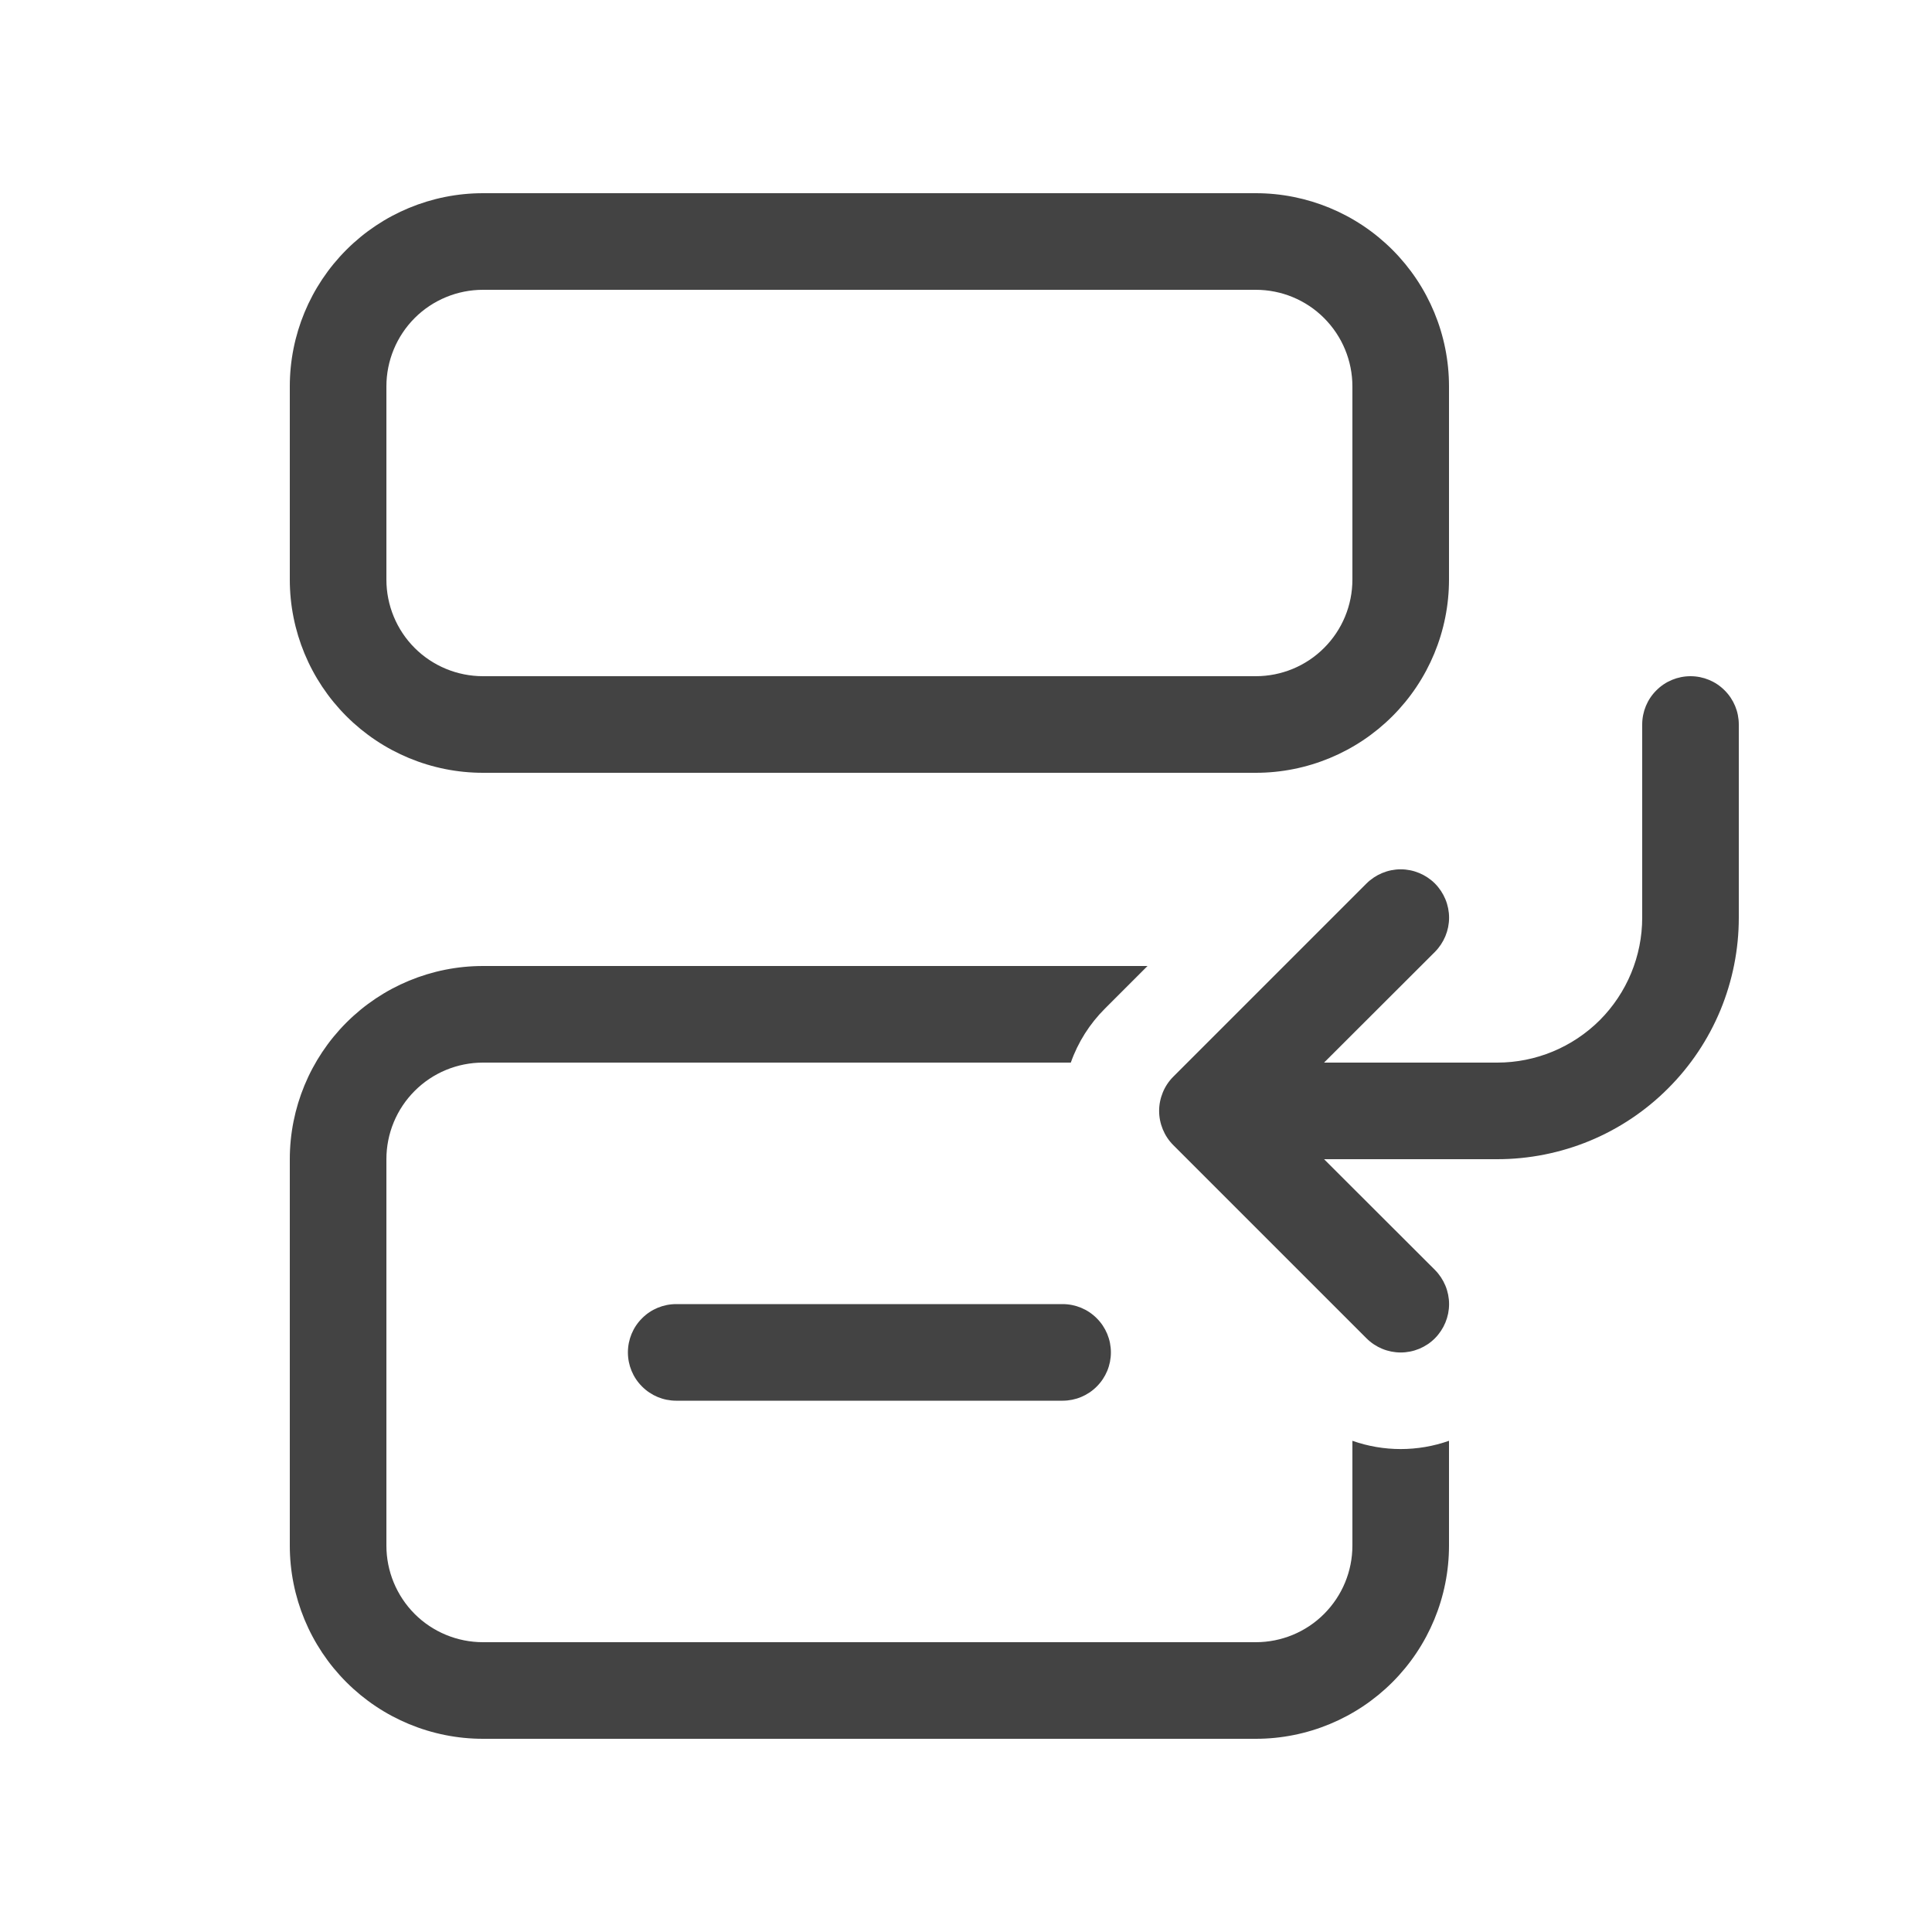 <svg width="24" height="24" viewBox="0 0 24 24" fill="none" xmlns="http://www.w3.org/2000/svg">
<path d="M6 2.4C5.363 2.4 4.753 2.653 4.303 3.103C3.853 3.553 3.6 4.163 3.6 4.8V7.2C3.6 7.837 3.853 8.447 4.303 8.897C4.753 9.347 5.363 9.6 6 9.6H15.6C16.236 9.6 16.847 9.347 17.297 8.897C17.747 8.447 18 7.837 18 7.2V4.8C18 4.163 17.747 3.553 17.297 3.103C16.847 2.653 16.236 2.4 15.6 2.4H6ZM4.8 4.8C4.8 4.482 4.926 4.177 5.151 3.951C5.376 3.726 5.682 3.6 6 3.6H15.6C15.918 3.6 16.224 3.726 16.448 3.951C16.674 4.177 16.8 4.482 16.8 4.8V7.2C16.8 7.518 16.674 7.824 16.448 8.049C16.224 8.274 15.918 8.4 15.6 8.4H6C5.682 8.4 5.376 8.274 5.151 8.049C4.926 7.824 4.8 7.518 4.8 7.2V4.8ZM8.4 16.2C8.241 16.2 8.088 16.263 7.976 16.376C7.863 16.488 7.8 16.641 7.8 16.8C7.8 16.959 7.863 17.112 7.976 17.224C8.088 17.337 8.241 17.4 8.4 17.4H13.2C13.359 17.4 13.512 17.337 13.624 17.224C13.737 17.112 13.8 16.959 13.8 16.8C13.8 16.641 13.737 16.488 13.624 16.376C13.512 16.263 13.359 16.2 13.2 16.2H8.4ZM14.255 12H6C5.363 12 4.753 12.253 4.303 12.703C3.853 13.153 3.6 13.764 3.6 14.4V19.2C3.6 19.837 3.853 20.447 4.303 20.897C4.753 21.347 5.363 21.6 6 21.6H15.6C16.236 21.6 16.847 21.347 17.297 20.897C17.747 20.447 18 19.837 18 19.2V17.898C17.612 18.035 17.188 18.035 16.8 17.898V19.2C16.8 19.518 16.674 19.823 16.448 20.049C16.224 20.274 15.918 20.4 15.6 20.4H6C5.682 20.4 5.376 20.274 5.151 20.049C4.926 19.823 4.8 19.518 4.8 19.2V14.4C4.8 14.082 4.926 13.777 5.151 13.552C5.376 13.326 5.682 13.2 6 13.2H13.302C13.391 12.947 13.537 12.717 13.727 12.528L14.255 12ZM21.6 9C21.6 8.841 21.537 8.688 21.424 8.576C21.312 8.463 21.159 8.4 21 8.4C20.841 8.4 20.688 8.463 20.576 8.576C20.463 8.688 20.4 8.841 20.4 9V11.4C20.4 11.877 20.21 12.335 19.873 12.673C19.535 13.01 19.077 13.2 18.6 13.2H16.448L17.825 11.825C17.937 11.712 18.001 11.559 18.001 11.4C18.001 11.241 17.937 11.088 17.825 10.975C17.712 10.863 17.559 10.799 17.4 10.799C17.241 10.799 17.088 10.863 16.975 10.975L14.575 13.375C14.519 13.431 14.475 13.497 14.445 13.57C14.415 13.643 14.399 13.721 14.399 13.8C14.399 13.879 14.415 13.957 14.445 14.03C14.475 14.103 14.519 14.169 14.575 14.225L16.975 16.625C17.088 16.738 17.241 16.801 17.4 16.801C17.559 16.801 17.712 16.738 17.825 16.625C17.937 16.512 18.001 16.359 18.001 16.2C18.001 16.041 17.937 15.888 17.825 15.775L16.448 14.4H18.6C18.994 14.4 19.384 14.322 19.748 14.172C20.112 14.021 20.443 13.8 20.721 13.521C21 13.243 21.221 12.912 21.372 12.548C21.522 12.184 21.6 11.794 21.6 11.4V9Z" fill="#434343"/>
</svg>
